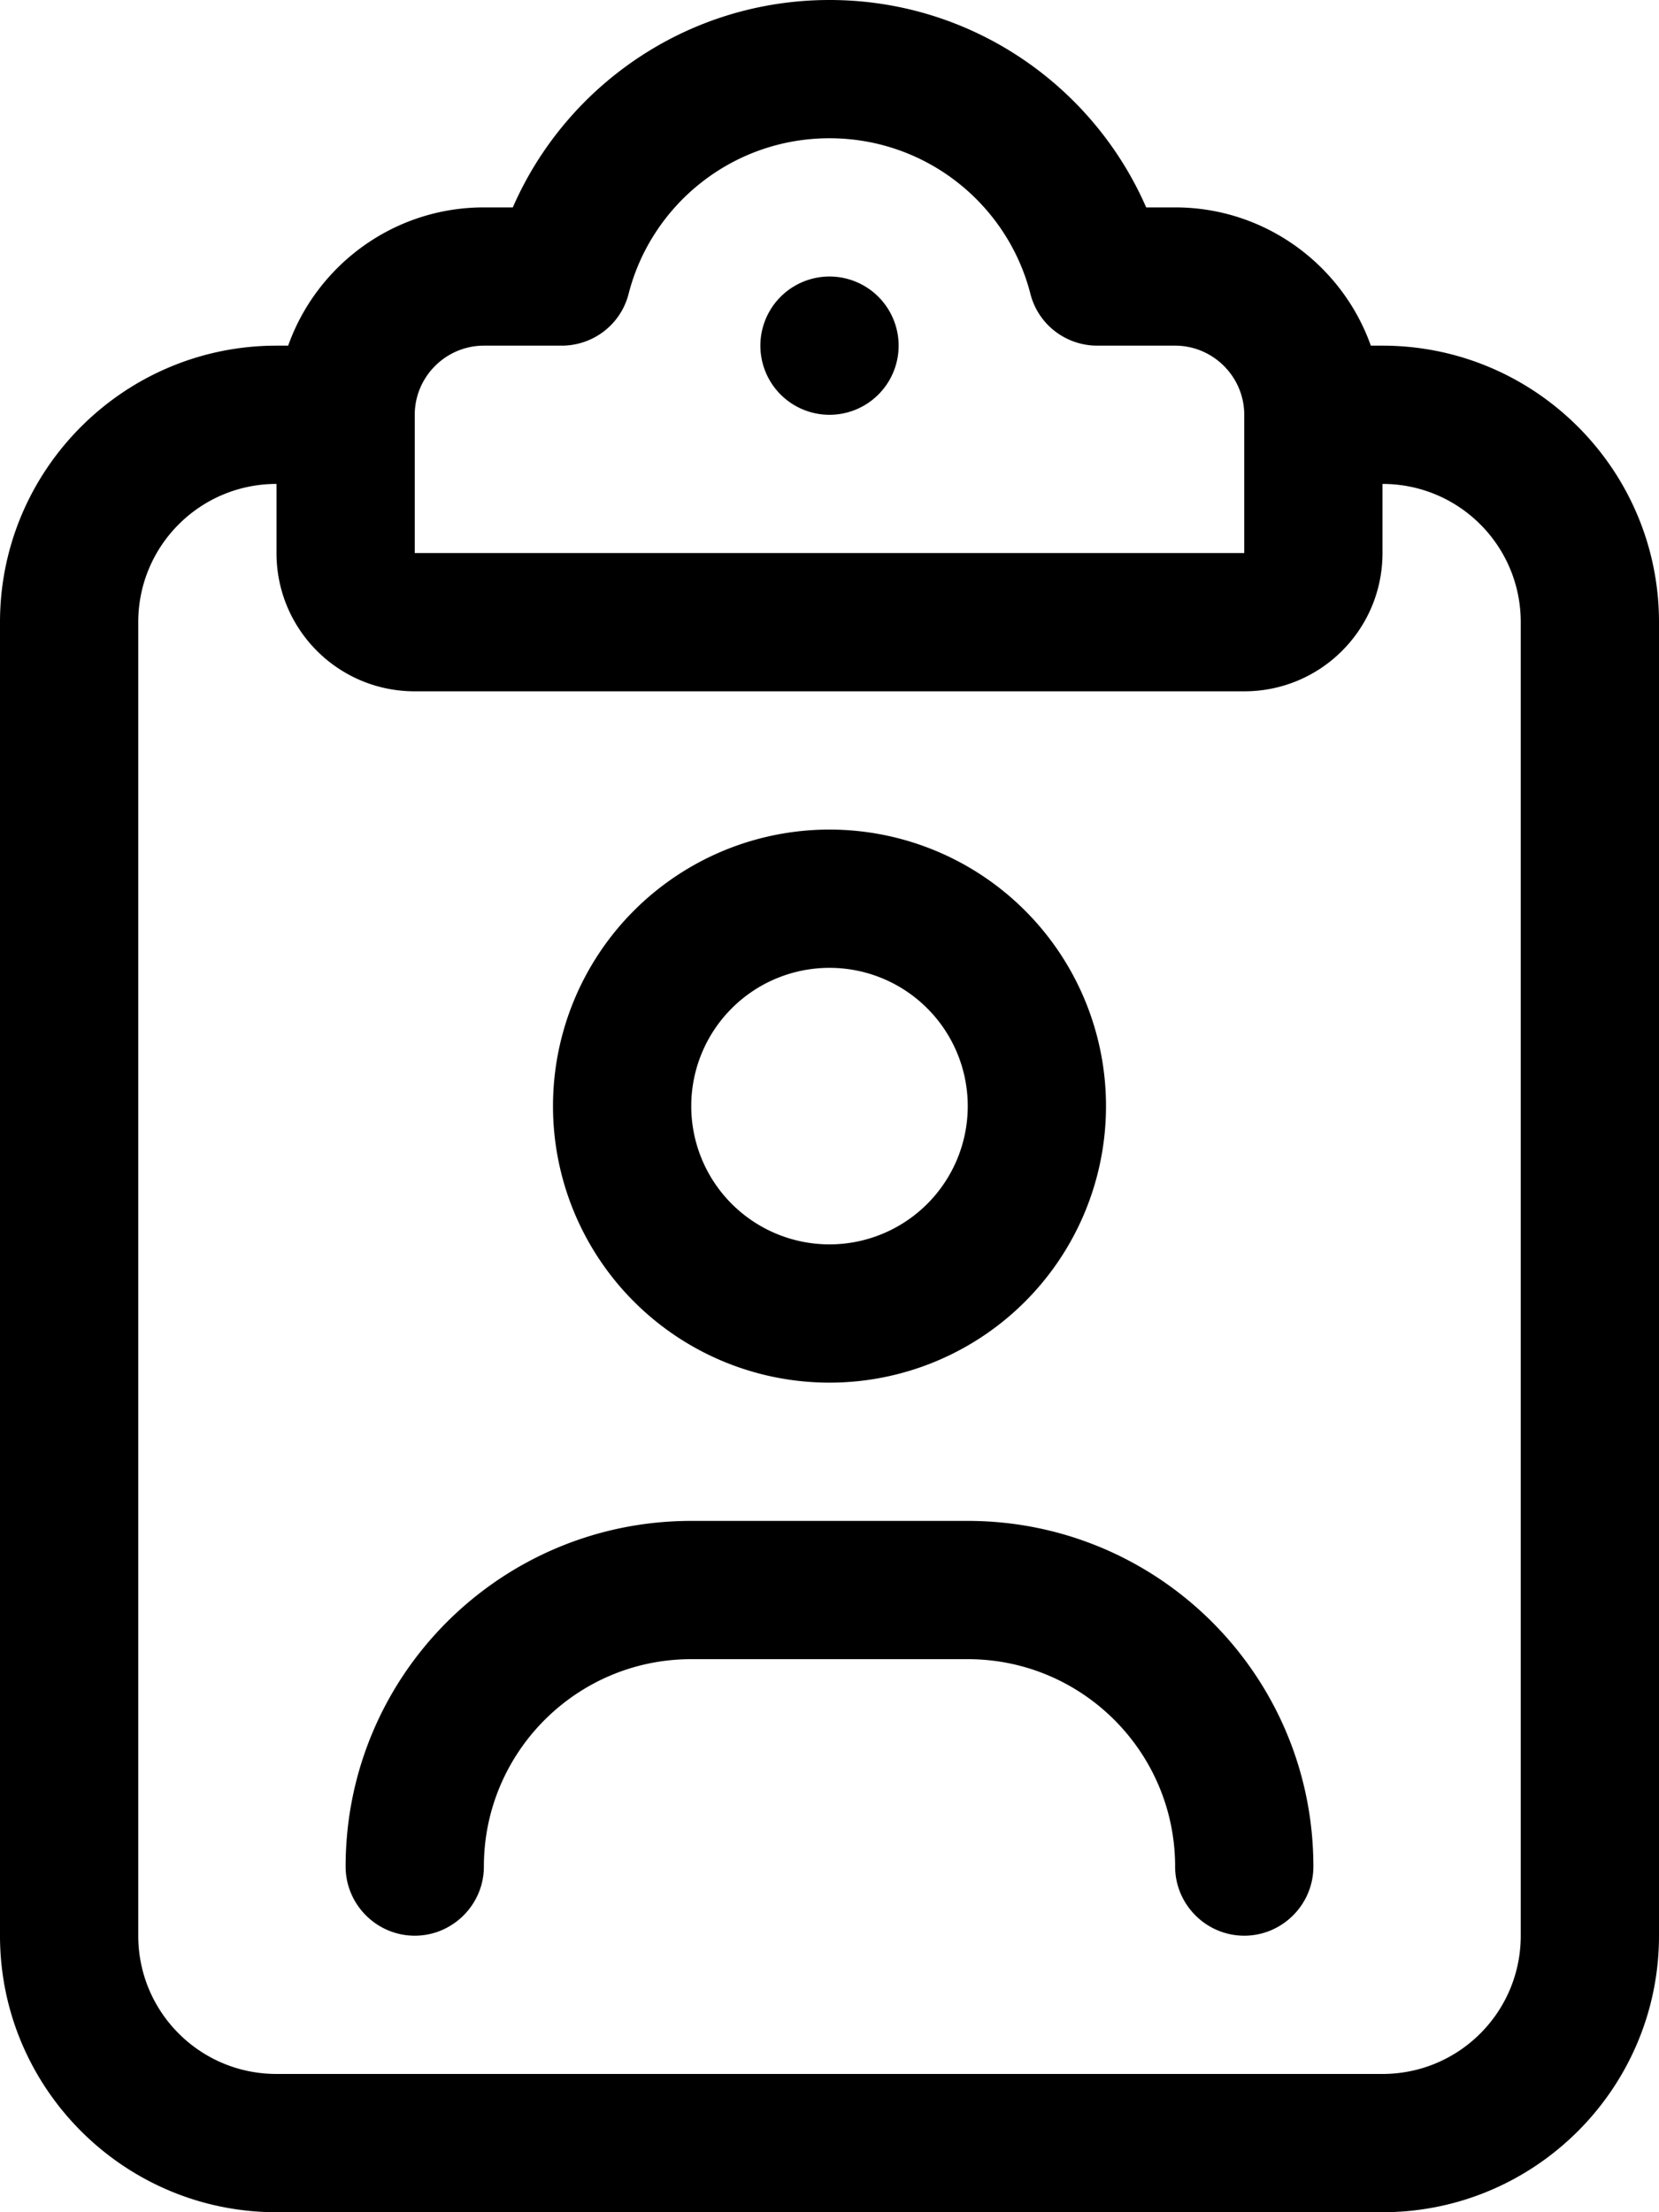 <svg xmlns="http://www.w3.org/2000/svg" viewBox="0 0 384 512"><!--! Font Awesome Pro 6.4.2 by @fontawesome - https://fontawesome.com License - https://fontawesome.com/license (Commercial License) Copyright 2023 Fonticons, Inc. --><path d="M145.5 68c5.3-20.7 24.1-36 46.5-36s41.2 15.3 46.5 36c1.8 7.1 8.2 12 15.5 12h18c8.8 0 16 7.2 16 16v32H192 96V96c0-8.8 7.2-16 16-16h18c7.3 0 13.7-4.9 15.5-12zM192 0c-32.8 0-61 19.8-73.3 48H112C91.1 48 73.3 61.4 66.7 80H64C28.7 80 0 108.7 0 144V448c0 35.3 28.7 64 64 64H320c35.3 0 64-28.7 64-64V144c0-35.3-28.7-64-64-64h-2.7c-6.6-18.6-24.4-32-45.3-32h-6.7C253 19.8 224.8 0 192 0zM320 112c17.7 0 32 14.3 32 32V448c0 17.7-14.3 32-32 32H64c-17.7 0-32-14.3-32-32V144c0-17.7 14.3-32 32-32v16c0 17.7 14.3 32 32 32h96 96c17.7 0 32-14.3 32-32V112zM208 80a16 16 0 1 0 -32 0 16 16 0 1 0 32 0zM192 224a32 32 0 1 1 0 64 32 32 0 1 1 0-64zm0 96a64 64 0 1 0 0-128 64 64 0 1 0 0 128zm-32 64h64c26.5 0 48 21.5 48 48c0 8.8 7.2 16 16 16s16-7.2 16-16c0-44.2-35.8-80-80-80H160c-44.2 0-80 35.8-80 80c0 8.8 7.2 16 16 16s16-7.2 16-16c0-26.5 21.5-48 48-48z"/></svg>